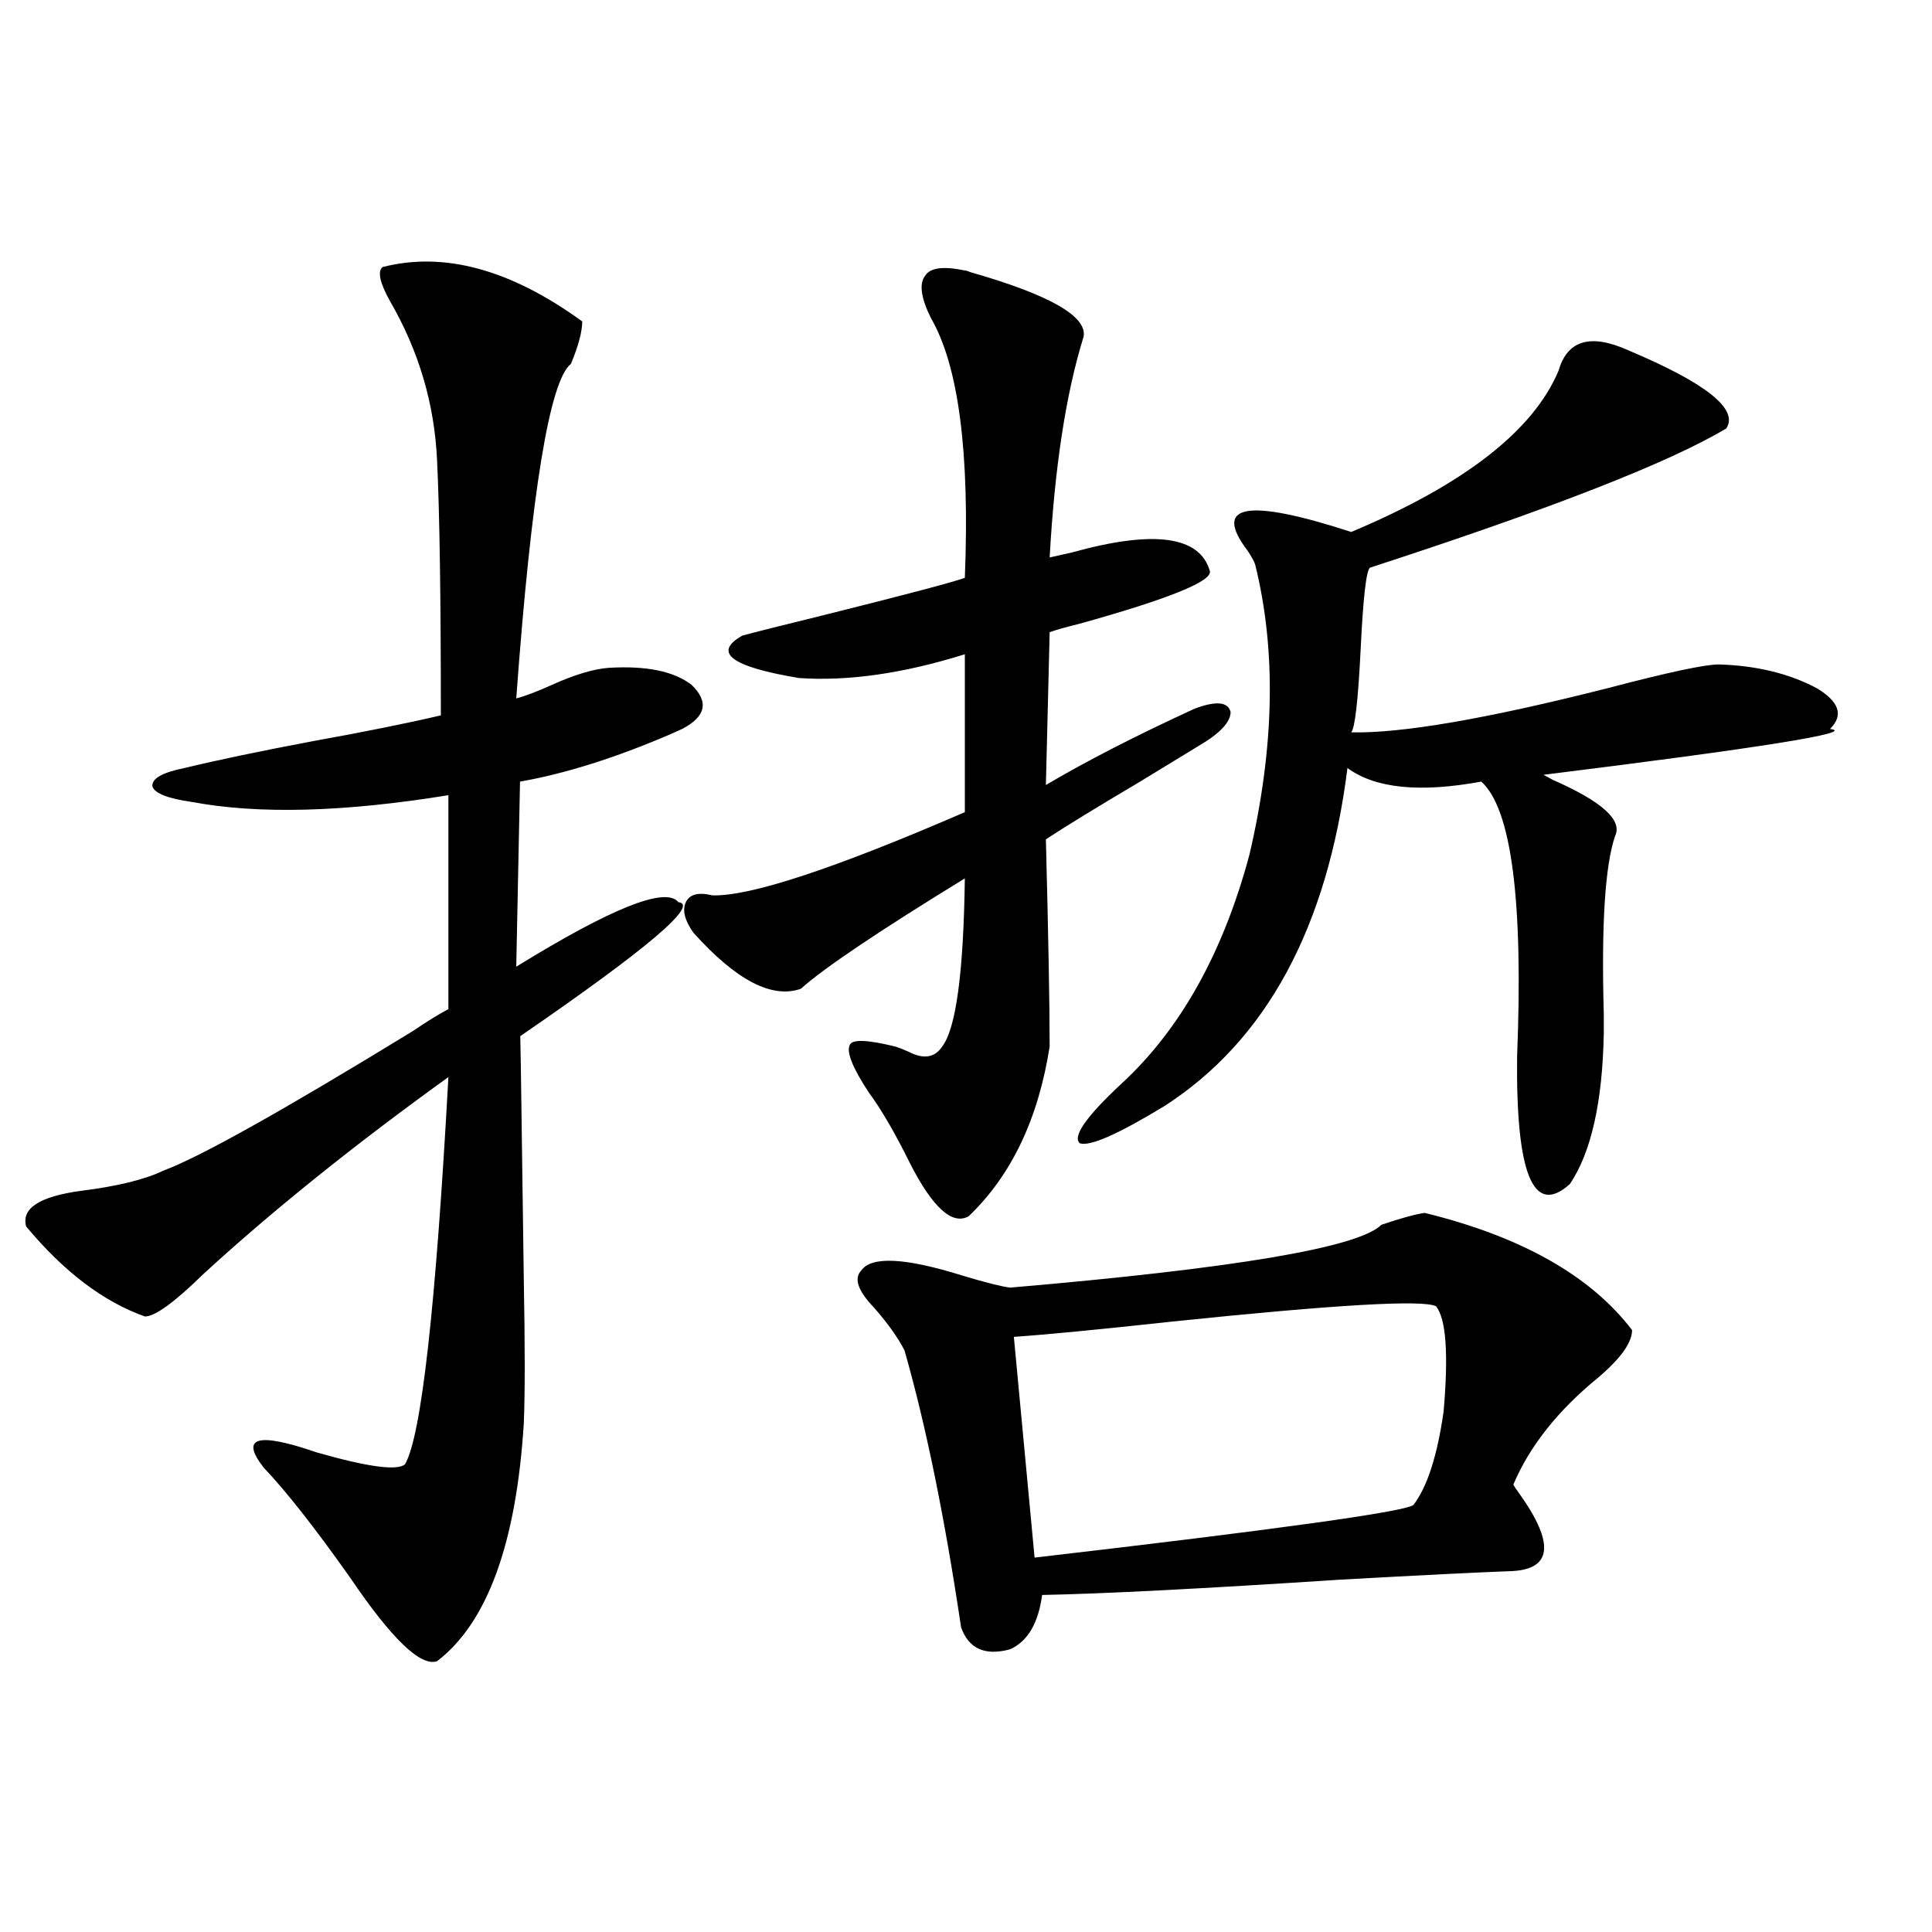 <?xml version="1.0" encoding="utf-8"?>
<!-- Generator: Adobe Illustrator 16.0.0, SVG Export Plug-In . SVG Version: 6.00 Build 0)  -->
<!DOCTYPE svg PUBLIC "-//W3C//DTD SVG 1.1//EN" "http://www.w3.org/Graphics/SVG/1.1/DTD/svg11.dtd">
<svg version="1.1" id="图层_1" xmlns="http://www.w3.org/2000/svg" xmlns:xlink="http://www.w3.org/1999/xlink" x="0px" y="0px"
	 width="1000px" height="1000px" viewBox="0 0 1000 1000" enable-background="new 0 0 1000 1000" xml:space="preserve">
<path d="M197.946,138.246c31.859-8.198,66.34,1.181,103.412,28.125c0,5.273-1.951,12.606-5.854,21.973
	c-11.066,8.789-20.487,66.509-28.292,173.145c4.543-1.167,10.731-3.516,18.536-7.031c11.707-5.273,21.463-8.198,29.268-8.789
	c19.512-1.167,33.811,1.758,42.926,8.789c9.101,8.789,7.47,16.411-4.878,22.852c-1.311,0.591-3.262,1.47-5.854,2.637
	c-28.627,12.305-54.633,20.517-78.047,24.609l-1.951,95.801c49.42-30.46,77.392-41.597,83.9-33.398
	c11.052,1.181-16.265,24.321-81.949,69.434c0-15.82,0.641,26.079,1.951,125.684c0.641,34.579,0.641,59.478,0,74.707
	c-3.902,62.114-18.871,103.12-44.877,123.047c-8.46,2.925-23.414-11.426-44.877-43.066c-18.216-25.776-33.17-44.824-44.877-57.129
	c-12.362-15.82-3.262-18.457,27.316-7.91c26.661,7.622,41.95,9.668,45.853,6.152c8.445-14.64,15.93-81.437,22.438-200.391
	c-48.779,35.156-91.064,69.146-126.826,101.953c-14.969,14.653-25.045,21.973-30.243,21.973
	c-21.463-7.608-41.95-23.14-61.462-46.582c-2.606-9.366,6.829-15.519,28.292-18.457c18.856-2.335,33.17-5.851,42.926-10.547
	c18.856-7.031,61.782-31.05,128.777-72.07c7.805-5.273,13.979-9.077,18.536-11.426V411.586c-53.992,8.789-98.214,9.97-132.68,3.516
	c-12.362-1.758-19.191-4.395-20.487-7.91c-0.655-4.093,4.878-7.319,16.585-9.668c16.905-4.093,39.344-8.789,67.315-14.063
	c26.006-4.683,47.804-9.077,65.364-13.184c0-60.933-0.655-104.878-1.951-131.836c-1.311-29.292-9.436-56.827-24.39-82.617
	C196.636,146.458,195.34,140.595,197.946,138.246z M499.402,140.004c0.641,0,1.616,0.302,2.927,0.879
	c40.975,11.728,60.486,22.852,58.535,33.398c-9.115,29.306-14.969,67.388-17.561,114.258c2.592-0.577,6.494-1.456,11.707-2.637
	c42.271-11.714,66.005-8.487,71.218,9.668c1.296,5.273-21.143,14.364-67.315,27.246c-7.164,1.758-12.362,3.228-15.609,4.395
	l-1.951,79.102c20.808-12.305,46.493-25.488,77.071-39.551c11.052-4.093,17.226-3.516,18.536,1.758
	c0,5.273-5.533,11.138-16.585,17.578c-3.902,2.349-13.993,8.501-30.243,18.457c-22.773,13.485-39.023,23.442-48.779,29.883
	c1.296,50.399,1.951,86.133,1.951,107.227c-5.854,37.505-19.847,66.797-41.95,87.891c-8.46,4.696-18.536-4.395-30.243-27.246
	c-7.805-15.82-14.969-28.125-21.463-36.914c-8.46-12.882-11.707-21.094-9.756-24.609c1.296-2.925,9.101-2.637,23.414,0.879
	c1.951,0.591,4.223,1.47,6.829,2.637c7.805,4.106,13.658,3.228,17.561-2.637c7.149-9.366,11.052-38.37,11.707-87.012
	c-44.877,27.548-73.169,46.582-84.876,57.129c-14.969,5.273-33.505-4.395-55.608-29.004c-4.558-6.44-5.854-11.714-3.902-15.82
	c1.951-4.093,6.494-5.273,13.658-3.516c19.512,0.591,63.078-13.761,130.729-43.066v-81.738
	c-31.874,9.97-60.486,14.063-85.852,12.305c-35.121-5.851-44.877-13.184-29.268-21.973c6.494-1.758,20.487-5.273,41.95-10.547
	c42.271-10.547,66.66-16.987,73.169-19.336c2.592-65.039-3.262-109.863-17.561-134.473c-5.213-10.547-6.188-17.866-2.927-21.973
	C481.507,138.548,488.336,137.669,499.402,140.004z M737.445,627.797c50.075,12.305,85.852,32.52,107.314,60.645
	c0,6.454-5.854,14.653-17.561,24.609c-20.822,17.001-35.456,35.458-43.901,55.371c0.641,1.181,1.616,2.637,2.927,4.395
	c18.856,26.367,17.226,39.853-4.878,40.43c-16.265,0.591-45.532,2.046-87.803,4.395c-71.553,4.683-122.924,7.319-154.143,7.91
	c-1.951,14.64-7.484,24.019-16.585,28.125c-13.018,3.516-21.463-0.302-25.365-11.426c-8.46-56.827-18.216-104.59-29.268-143.262
	c-3.262-6.44-8.46-13.761-15.609-21.973c-8.46-8.789-10.731-15.229-6.829-19.336c5.198-7.608,22.759-6.729,52.682,2.637
	c11.707,3.516,19.832,5.575,24.39,6.152c116.415-9.956,180.483-20.792,192.19-32.52
	C725.403,630.434,732.888,628.388,737.445,627.797z M743.299,676.137c-6.509-3.516-52.041-0.879-136.582,7.91
	c-37.728,4.106-65.044,6.743-81.949,7.91l10.731,114.258c126.171-14.64,191.535-23.73,196.093-27.246
	c7.149-9.366,12.348-25.488,15.609-48.34C749.793,700.746,748.497,682.591,743.299,676.137z M842.809,181.313
	c40.319,17.001,57.225,30.474,50.73,40.43c-29.268,17.578-90.729,41.61-184.386,72.07c-1.951,1.181-3.582,15.243-4.878,42.188
	c-1.311,26.367-2.927,40.731-4.878,43.066c26.006,0.591,70.242-7.031,132.68-22.852c31.219-8.198,50.396-12.305,57.56-12.305
	c19.512,0.591,36.417,4.696,50.73,12.305c11.707,7.031,13.979,14.063,6.829,21.094c14.299,1.758-35.121,9.668-148.289,23.73
	l4.878,2.637c25.365,11.138,36.097,20.806,32.194,29.004c-5.213,15.243-7.164,46.005-5.854,92.285c0,5.273,0,8.501,0,9.668
	c-0.655,35.747-6.509,61.825-17.561,78.223c-18.871,17.001-27.972-4.972-27.316-65.918c3.247-80.859-2.927-128.32-18.536-142.383
	c-31.874,5.864-54.968,3.516-69.267-7.031c-10.411,82.617-41.95,140.927-94.632,174.902c-24.069,14.653-38.703,21.094-43.901,19.336
	c-3.902-3.516,3.247-13.761,21.463-30.762c30.563-28.125,52.682-67.676,66.34-118.652c13.003-55.659,13.979-105.757,2.927-150.293
	c-0.655-1.758-1.951-4.093-3.902-7.031c-18.216-24.019-0.335-27.246,53.657-9.668c58.535-24.609,94.297-52.433,107.314-83.496
	C811.255,176.039,823.297,172.523,842.809,181.313z"/>
</svg>
